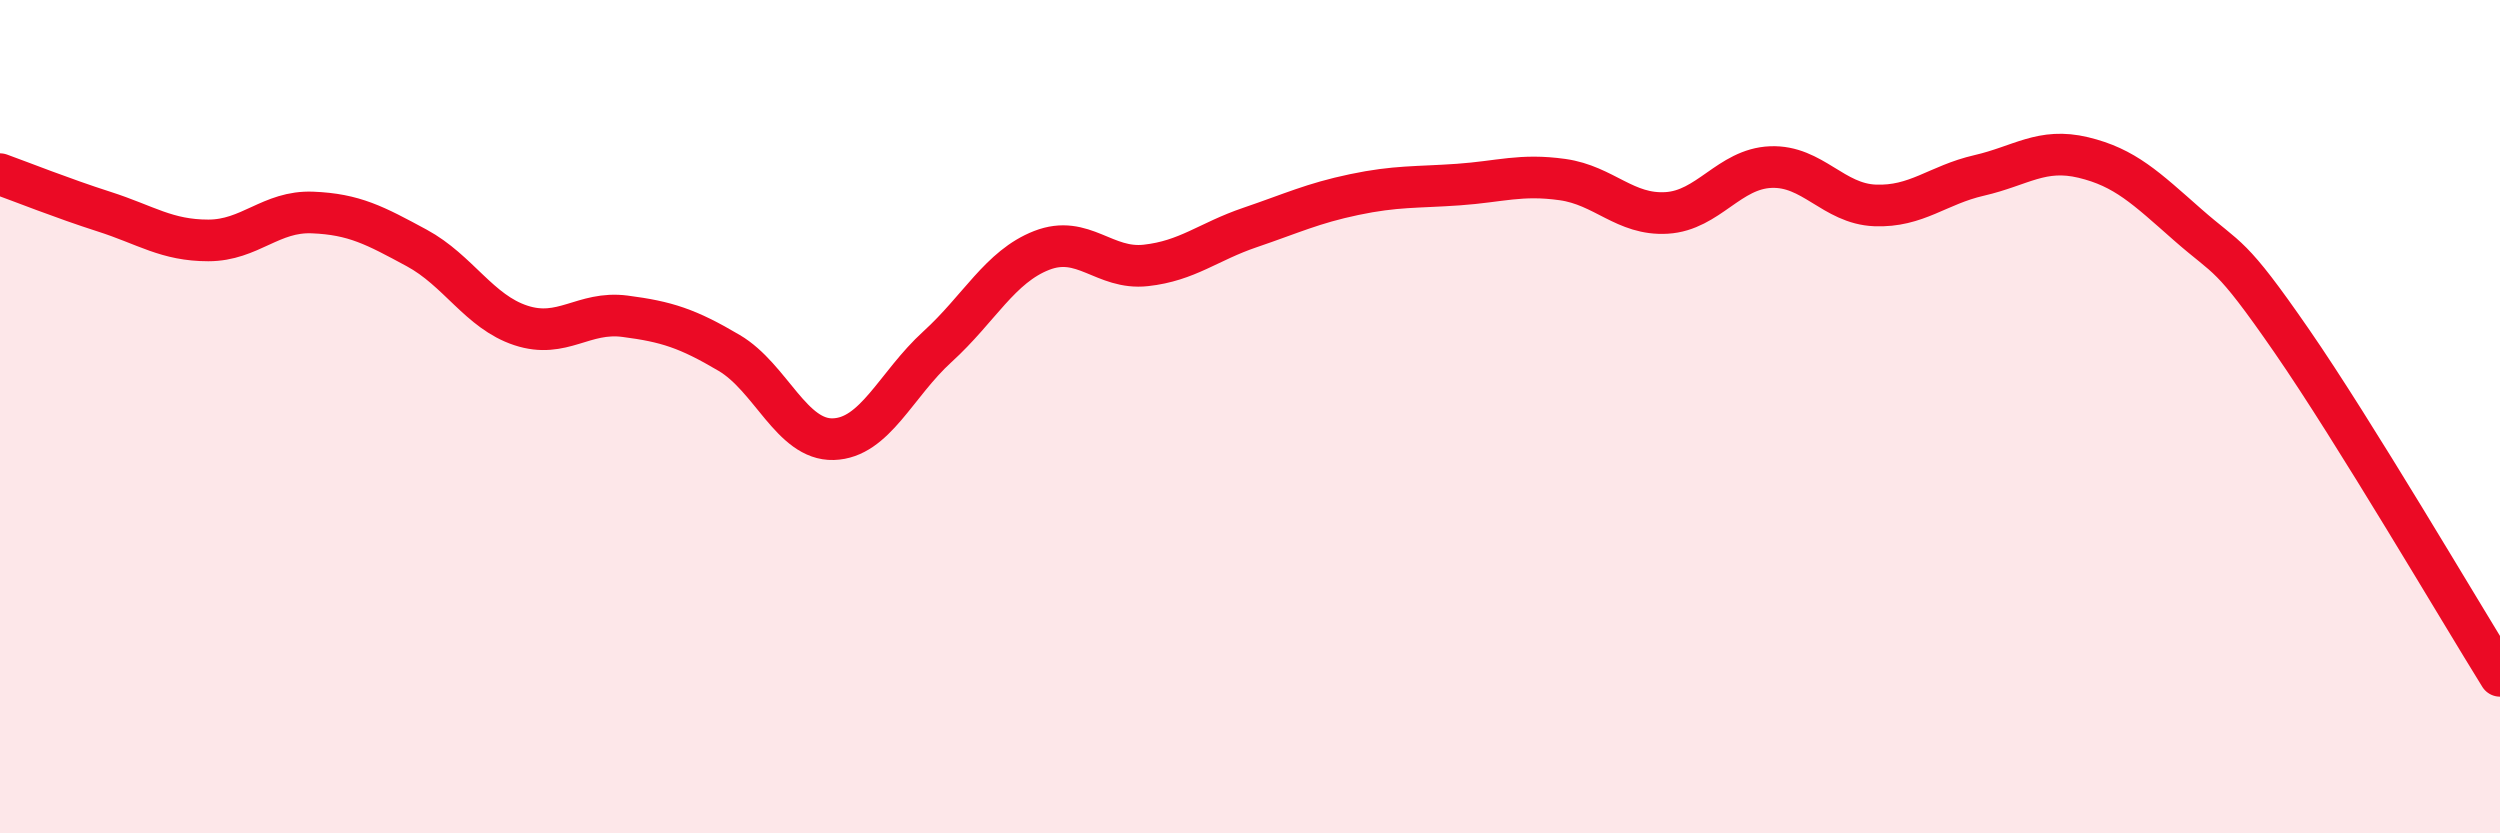 
    <svg width="60" height="20" viewBox="0 0 60 20" xmlns="http://www.w3.org/2000/svg">
      <path
        d="M 0,4.18 C 0.5,4.36 1.5,4.76 2.5,5.08 C 3.5,5.4 4,5.77 5,5.77 C 6,5.77 6.5,5.06 7.5,5.1 C 8.5,5.14 9,5.41 10,5.95 C 11,6.49 11.5,7.48 12.5,7.81 C 13.5,8.14 14,7.46 15,7.59 C 16,7.72 16.5,7.88 17.5,8.47 C 18.5,9.06 19,10.57 20,10.54 C 21,10.51 21.5,9.23 22.5,8.32 C 23.5,7.41 24,6.4 25,6.01 C 26,5.62 26.5,6.48 27.5,6.37 C 28.5,6.26 29,5.8 30,5.46 C 31,5.12 31.5,4.88 32.5,4.67 C 33.5,4.46 34,4.5 35,4.43 C 36,4.36 36.5,4.17 37.5,4.31 C 38.5,4.45 39,5.17 40,5.11 C 41,5.05 41.5,4.05 42.5,4.01 C 43.5,3.97 44,4.89 45,4.93 C 46,4.97 46.5,4.44 47.5,4.21 C 48.5,3.98 49,3.54 50,3.78 C 51,4.02 51.5,4.51 52.5,5.39 C 53.5,6.27 53.5,6.01 55,8.18 C 56.5,10.35 59,14.61 60,16.22L60 20L0 20Z"
        fill="#EB0A25"
        opacity="0.1"
        stroke-linecap="round"
        stroke-linejoin="round"
      />
      <path
        d="M 0,4.18 C 0.5,4.36 1.5,4.76 2.5,5.08 C 3.5,5.4 4,5.77 5,5.77 C 6,5.77 6.5,5.06 7.5,5.1 C 8.5,5.14 9,5.41 10,5.95 C 11,6.49 11.5,7.48 12.5,7.81 C 13.5,8.14 14,7.46 15,7.59 C 16,7.72 16.5,7.88 17.5,8.47 C 18.5,9.06 19,10.57 20,10.54 C 21,10.51 21.5,9.23 22.5,8.32 C 23.5,7.41 24,6.4 25,6.01 C 26,5.62 26.5,6.48 27.5,6.37 C 28.5,6.26 29,5.8 30,5.46 C 31,5.12 31.5,4.88 32.5,4.67 C 33.5,4.46 34,4.5 35,4.43 C 36,4.36 36.5,4.17 37.5,4.31 C 38.5,4.45 39,5.17 40,5.11 C 41,5.05 41.5,4.05 42.5,4.01 C 43.5,3.97 44,4.89 45,4.93 C 46,4.97 46.5,4.44 47.5,4.21 C 48.5,3.98 49,3.54 50,3.78 C 51,4.02 51.5,4.51 52.5,5.39 C 53.5,6.27 53.5,6.01 55,8.18 C 56.5,10.35 59,14.61 60,16.22"
        stroke="#EB0A25"
        stroke-width="1"
        fill="none"
        stroke-linecap="round"
        stroke-linejoin="round"
      />
    </svg>
  